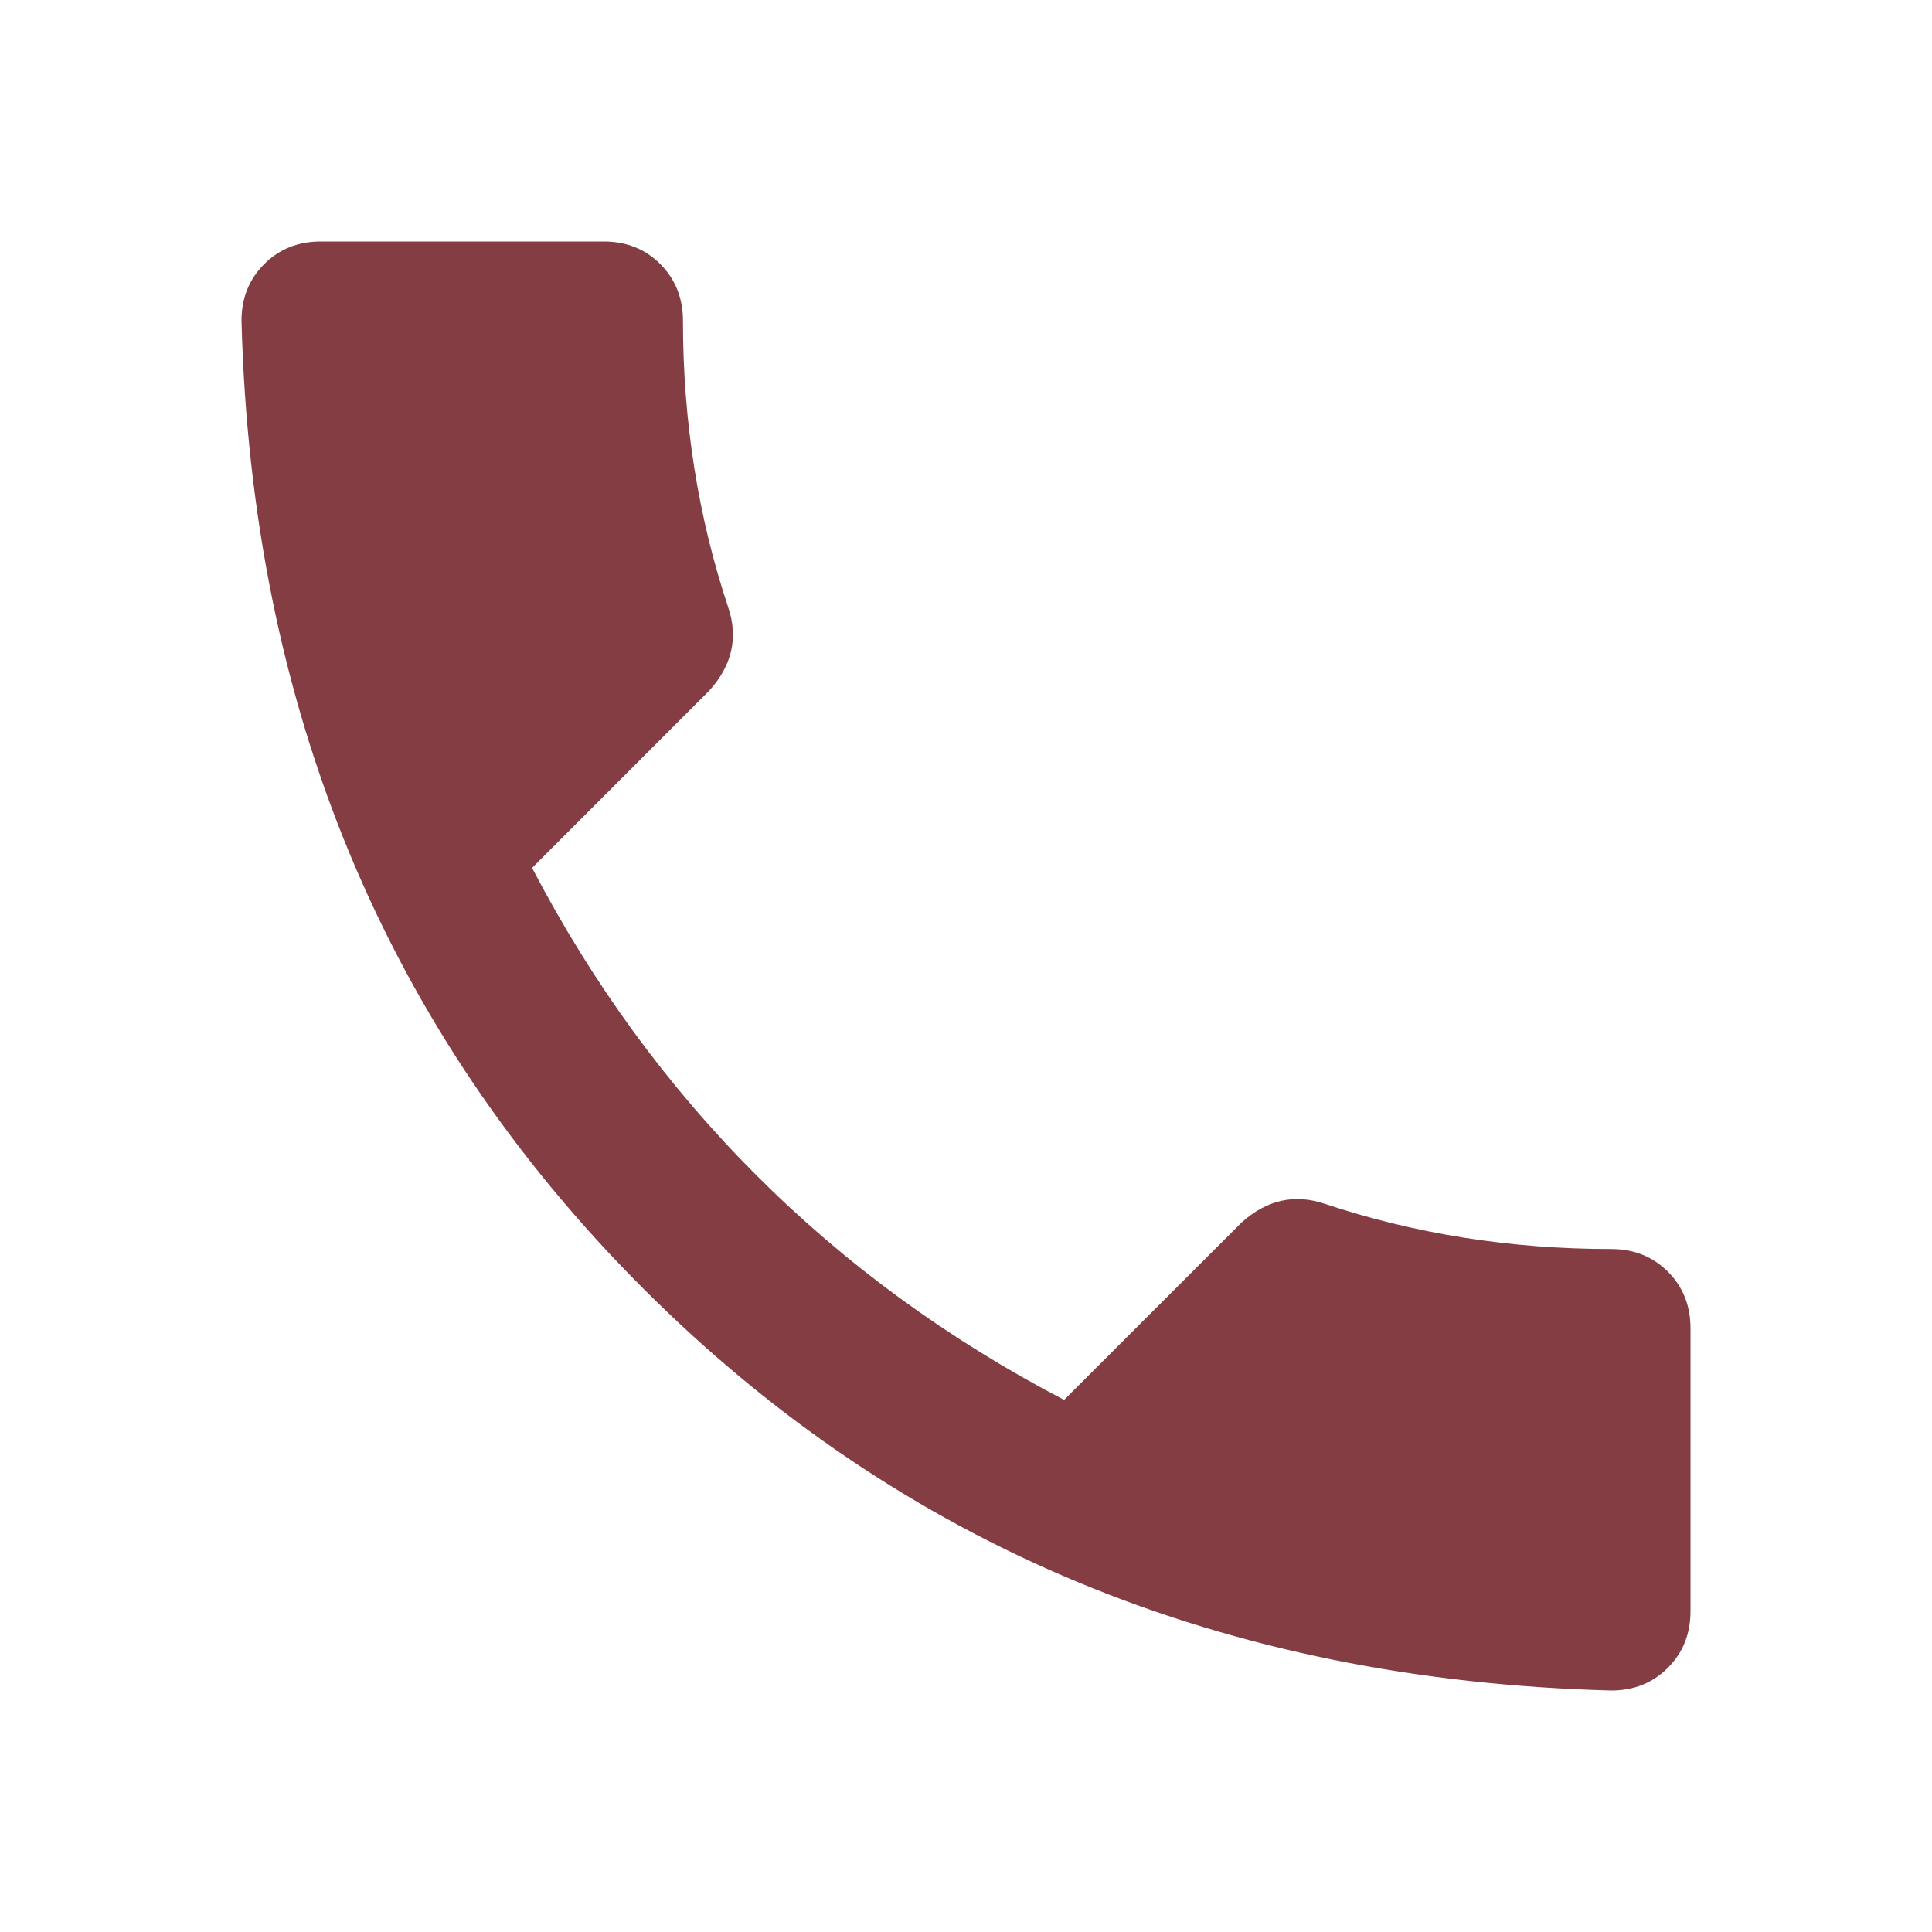 <svg width="22" height="22" viewBox="0 0 22 22" fill="none" xmlns="http://www.w3.org/2000/svg">
<path d="M6.059 9.883C6.746 11.2 7.598 12.368 8.615 13.385C9.632 14.402 10.8 15.254 12.117 15.941L14.137 13.922C14.423 13.664 14.738 13.592 15.082 13.707C16.113 14.051 17.202 14.223 18.348 14.223C18.605 14.223 18.82 14.309 18.992 14.48C19.164 14.652 19.25 14.867 19.25 15.125V18.348C19.25 18.605 19.164 18.82 18.992 18.992C18.82 19.164 18.605 19.25 18.348 19.25C13.936 19.135 10.262 17.61 7.326 14.674C4.39 11.738 2.865 8.064 2.75 3.652C2.75 3.395 2.836 3.18 3.008 3.008C3.18 2.836 3.395 2.75 3.652 2.75H6.875C7.133 2.75 7.348 2.836 7.52 3.008C7.691 3.18 7.777 3.395 7.777 3.652C7.777 4.798 7.949 5.887 8.293 6.918C8.408 7.262 8.336 7.577 8.078 7.863L6.059 9.883Z" fill="#843D42"/>
</svg>
